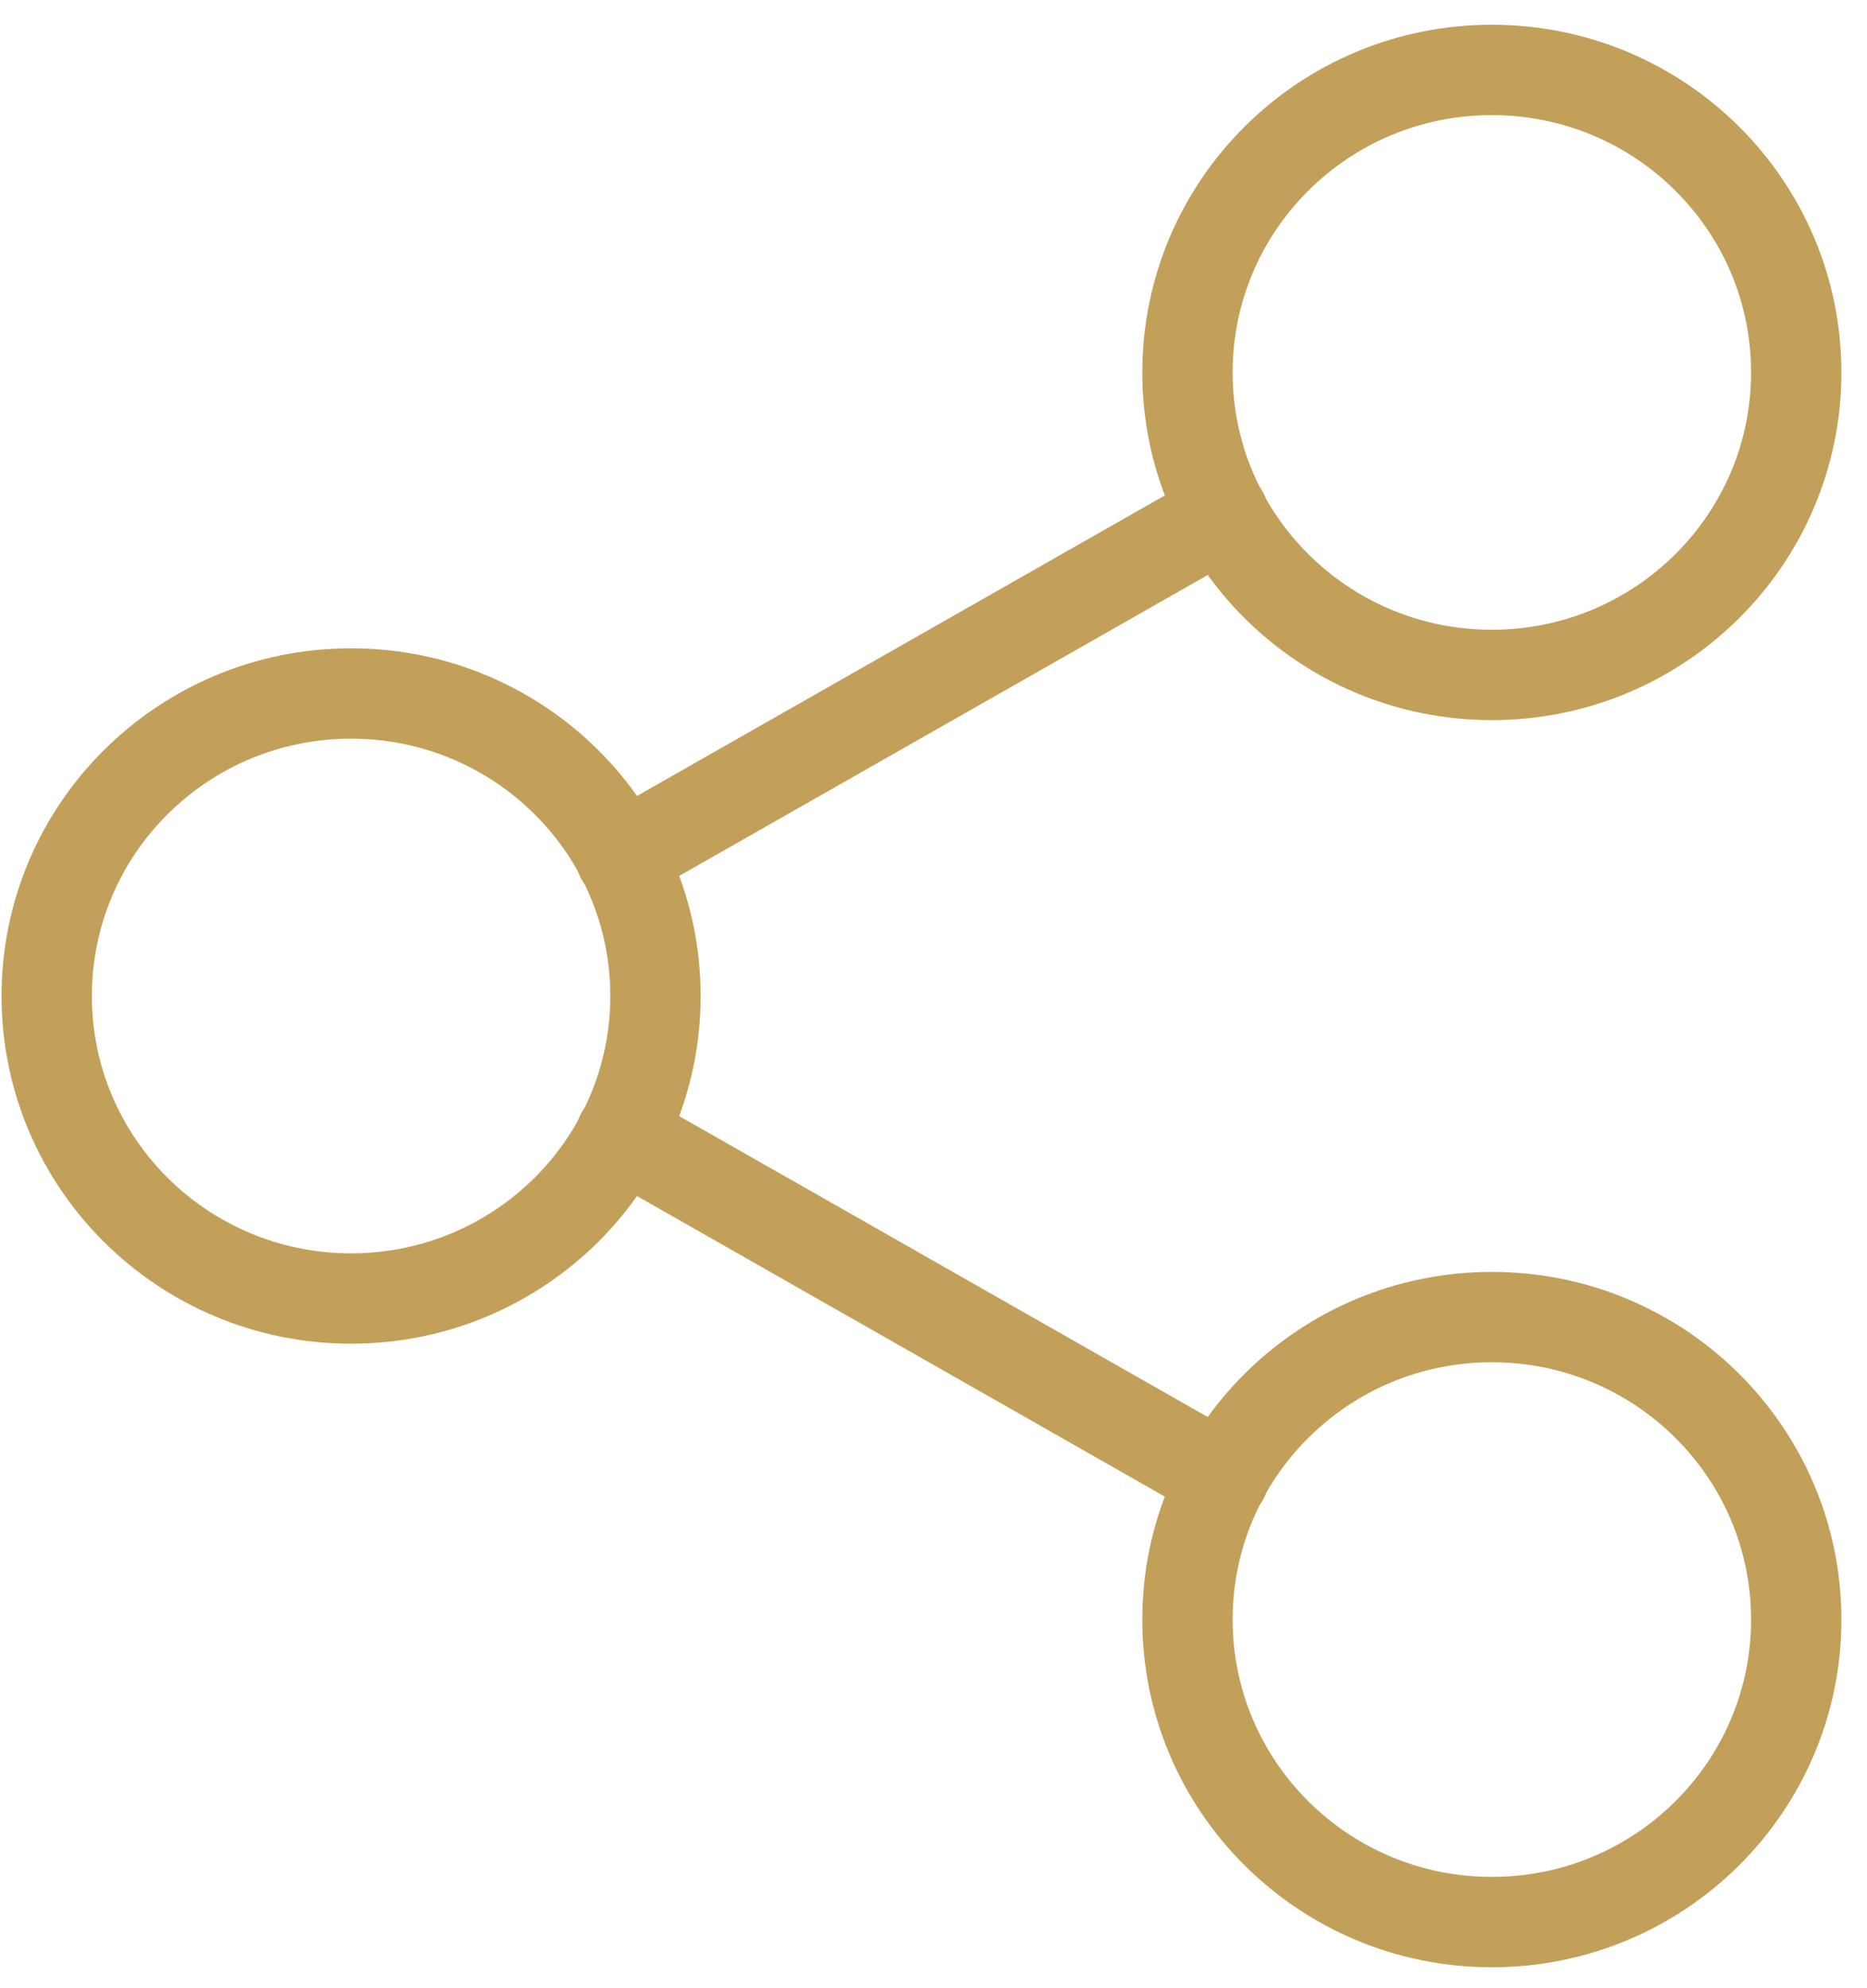 <?xml version="1.0" encoding="UTF-8"?>
<svg xmlns="http://www.w3.org/2000/svg" width="62" height="66" viewBox="0 0 62 66" fill="none">
  <path d="M49.542 22.405C55.124 22.405 59.65 17.909 59.65 12.363C59.65 6.817 55.124 2.321 49.542 2.321C43.959 2.321 39.434 6.817 39.434 12.363C39.434 17.909 43.959 22.405 49.542 22.405Z" stroke="#C2A05A" stroke-width="3" stroke-linecap="round" stroke-linejoin="round"></path>
  <path d="M49.542 63.805C55.124 63.805 59.65 59.309 59.65 53.763C59.65 48.217 55.124 43.721 49.542 43.721C43.959 43.721 39.434 48.217 39.434 53.763C39.434 59.309 43.959 63.805 49.542 63.805Z" stroke="#C2A05A" stroke-width="3" stroke-linecap="round" stroke-linejoin="round"></path>
  <path d="M11.659 43.105C17.242 43.105 21.767 38.609 21.767 33.063C21.767 27.517 17.242 23.021 11.659 23.021C6.076 23.021 1.551 27.517 1.551 33.063C1.551 38.609 6.076 43.105 11.659 43.105Z" stroke="#C2A05A" stroke-width="3" stroke-linecap="round" stroke-linejoin="round"></path>
  <path d="M40.628 17.065L20.618 28.453" stroke="#C2A05A" stroke-width="3" stroke-linecap="round" stroke-linejoin="round"></path>
  <path d="M20.618 37.673L40.628 49.062" stroke="#C2A05A" stroke-width="3" stroke-linecap="round" stroke-linejoin="round"></path>
</svg>
